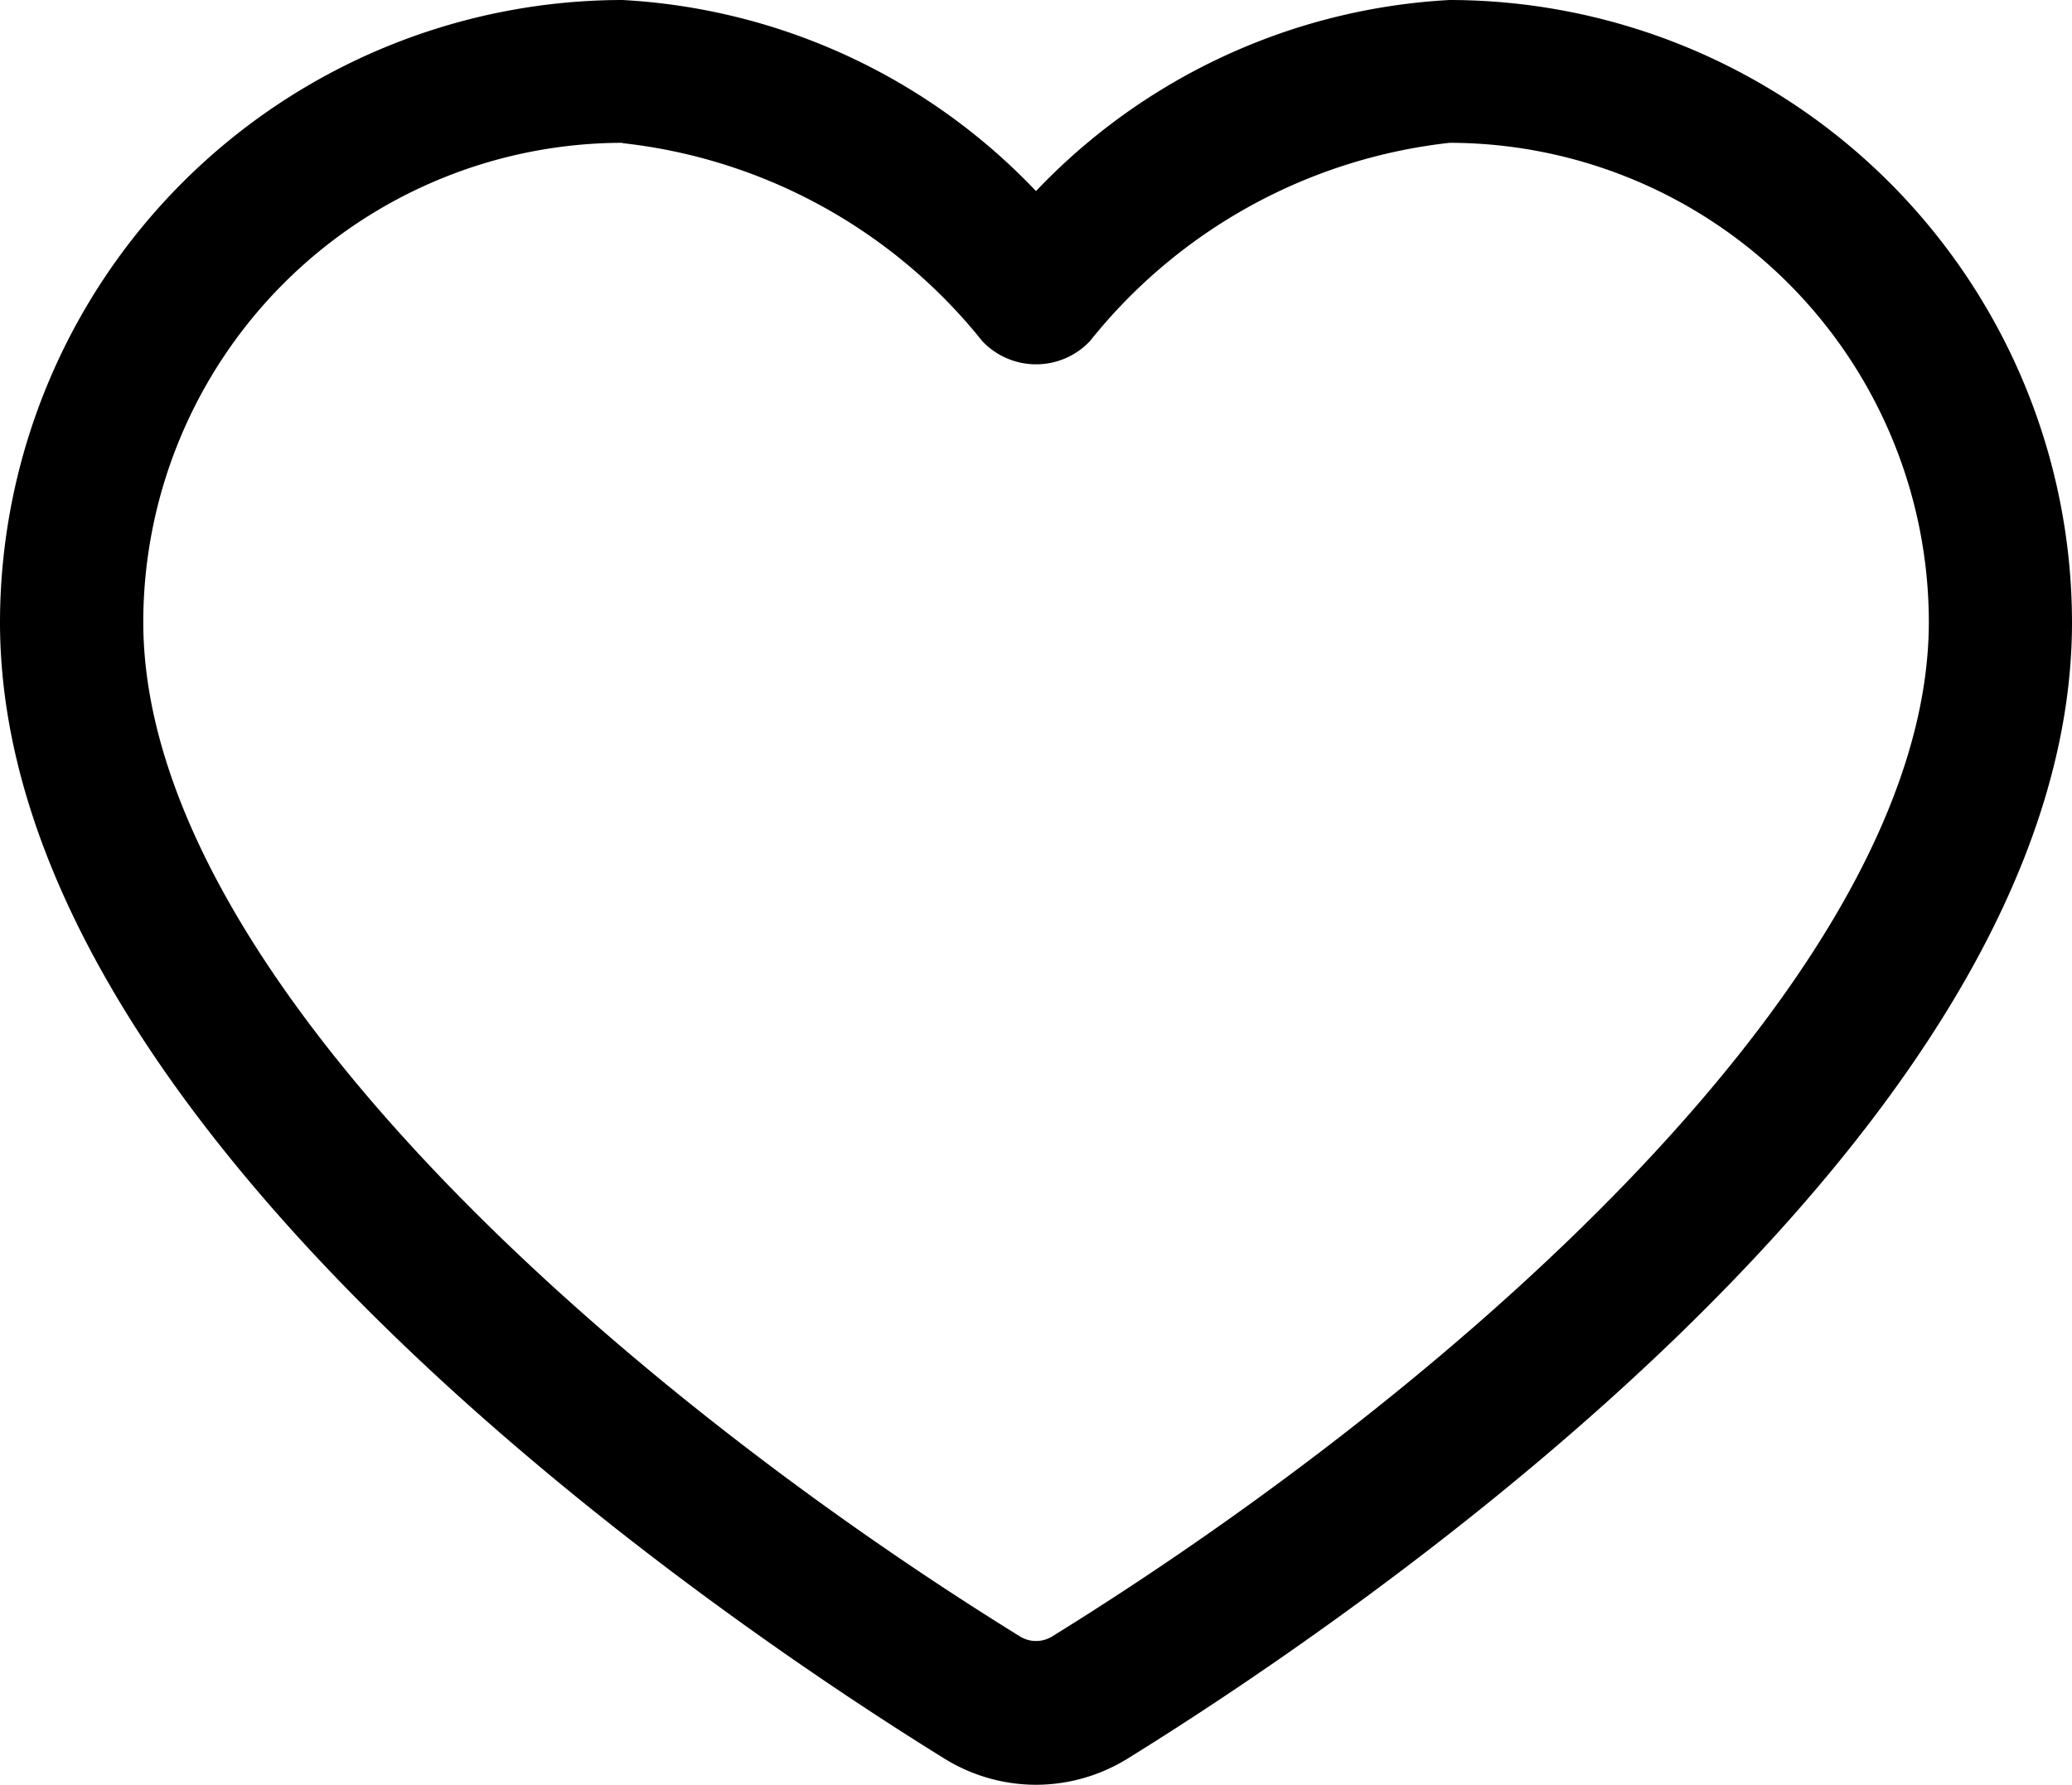 <svg xmlns="http://www.w3.org/2000/svg" width="18.8" height="16.196" viewBox="0 0 18.8 16.196">
  <g id="icn-fav" transform="translate(-1336 -48)">
    <path id="パス_513" data-name="パス 513" d="M350.16,364.216a1.583,1.583,0,0,1-.832-.238c-2.01-1.245-8.568-5.665-8.568-10.311a5.654,5.654,0,0,1,5.648-5.647,5.592,5.592,0,0,1,3.752,1.734,5.593,5.593,0,0,1,3.752-1.734,5.654,5.654,0,0,1,5.648,5.647c0,4.644-6.558,9.066-8.568,10.311A1.583,1.583,0,0,1,350.16,364.216Zm-3.752-14.9a4.353,4.353,0,0,0-4.348,4.348c0,3.161,4.284,6.934,7.953,9.205a.278.278,0,0,0,.295,0c3.669-2.271,7.953-6.046,7.953-9.205a4.353,4.353,0,0,0-4.348-4.348,4.86,4.86,0,0,0-3.264,1.8.672.672,0,0,1-.976,0A4.861,4.861,0,0,0,346.408,349.319Z" transform="translate(995.24 -300.02)"/>
  </g>
</svg>
